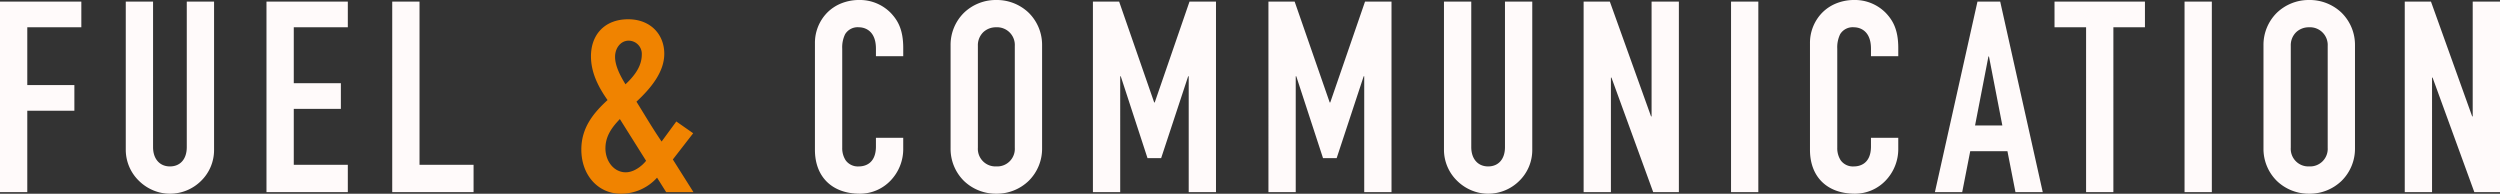 <svg xmlns="http://www.w3.org/2000/svg" viewBox="0 0 654.07 50.68">
  <rect x="0" y="0" width="654.07" height="50.68" fill="#333333" stroke="none"/>
  <defs>
    <style>
      .cls-1 {
        fill: snow;
      }

      .cls-2 {
        fill: #f08300;
      }
    </style>
  </defs>
  <g id="グループ化_187" data-name="グループ化 187" transform="translate(-714.105 -311.74)">
    <path id="前面オブジェクトで型抜き_1" data-name="前面オブジェクトで型抜き 1" class="cls-1" d="M-1429.84,57.42a12.053,12.053,0,0,1-8.452-3.325,11.785,11.785,0,0,1-3.518-8.575V18.64a11.8,11.8,0,0,1,3.491-8.549,12.033,12.033,0,0,1,8.479-3.351,12.054,12.054,0,0,1,8.453,3.325,11.786,11.786,0,0,1,3.518,8.575V45.52a11.8,11.8,0,0,1-3.491,8.522A12.011,12.011,0,0,1-1429.84,57.42Zm-.07-43.54a4.815,4.815,0,0,0-3.325,1.26,4.752,4.752,0,0,0-1.435,3.57V45.38a4.607,4.607,0,0,0,4.83,4.9,4.607,4.607,0,0,0,4.83-4.9V18.78A4.639,4.639,0,0,0-1429.91,13.88ZM-1548.7,57.42c-7.254,0-11.759-4.4-11.759-11.48V18.08a11.286,11.286,0,0,1,3.185-8.006,10.87,10.87,0,0,1,3.666-2.438,12.6,12.6,0,0,1,4.769-.9,11.343,11.343,0,0,1,8.26,3.43c1.672,1.792,3.219,4.135,3.219,9.1v2.17h-7.14V19.48c0-5.33-3.674-5.6-4.41-5.6a3.837,3.837,0,0,0-3.649,1.8,7.815,7.815,0,0,0-.761,3.8v25.9a5.81,5.81,0,0,0,.91,3.317,3.941,3.941,0,0,0,3.43,1.584c1.347,0,4.48-.512,4.48-5.251V42.79h7.14v2.87a11.9,11.9,0,0,1-3.333,8.348A11.084,11.084,0,0,1-1548.7,57.42Zm-95.97,0a11.273,11.273,0,0,1-4.4-.9,11.791,11.791,0,0,1-3.681-2.453,11.318,11.318,0,0,1-3.465-8.129V7.16h7.14V45.24c0,3.062,1.731,5.04,4.41,5.04,2.72,0,4.41-1.931,4.41-5.04V7.16h7.14V46.01a11.248,11.248,0,0,1-3.413,8.068A11.544,11.544,0,0,1-1644.67,57.42Zm-128.66,0a12.053,12.053,0,0,1-8.452-3.325,11.785,11.785,0,0,1-3.518-8.575V18.64a11.8,11.8,0,0,1,3.492-8.549,12.033,12.033,0,0,1,8.478-3.351,12.054,12.054,0,0,1,8.453,3.325,11.786,11.786,0,0,1,3.517,8.575V45.52a11.8,11.8,0,0,1-3.491,8.522A12.011,12.011,0,0,1-1773.33,57.42Zm-.069-43.54a4.815,4.815,0,0,0-3.325,1.26,4.752,4.752,0,0,0-1.435,3.57V45.38a4.606,4.606,0,0,0,4.829,4.9,4.607,4.607,0,0,0,4.83-4.9V18.78A4.639,4.639,0,0,0-1773.4,13.88Zm-35.63,43.54c-7.254,0-11.76-4.4-11.76-11.48V18.08a11.285,11.285,0,0,1,3.185-8.006,10.869,10.869,0,0,1,3.666-2.438,12.6,12.6,0,0,1,4.769-.9,11.343,11.343,0,0,1,8.26,3.43c1.672,1.792,3.22,4.134,3.22,9.1v2.17h-7.141V19.48c0-5.33-3.674-5.6-4.41-5.6a3.837,3.837,0,0,0-3.648,1.8,7.813,7.813,0,0,0-.762,3.8v25.9a5.808,5.808,0,0,0,.91,3.317,3.941,3.941,0,0,0,3.43,1.584c1.347,0,4.479-.512,4.479-5.251V42.79h7.141v2.87a11.9,11.9,0,0,1-3.334,8.348A11.085,11.085,0,0,1-1809.03,57.42Zm-180.52,0a11.273,11.273,0,0,1-4.4-.9,11.793,11.793,0,0,1-3.681-2.453,11.318,11.318,0,0,1-3.465-8.129V7.16h7.14V45.24c0,3.062,1.731,5.04,4.41,5.04,2.72,0,4.41-1.931,4.41-5.04V7.16h7.14V46.01a11.247,11.247,0,0,1-3.413,8.068A11.544,11.544,0,0,1-1989.55,57.42ZM-1499.56,57h-7.14l-2.1-10.71h-9.731l-2.1,10.71h-7.14l11.13-49.839h5.951L-1499.56,57Zm-14.21-35.491h0l-3.5,18.06h7.141l-3.5-18.06h-.141ZM-1379.93,57h-6.72l-10.92-29.96h-.14V57h-7.14V7.16h6.86l10.78,30.029h.14V7.16h7.141V57Zm-214.831,0h-6.719L-1612.4,27.04h-.14V57h-7.14V7.16h6.86l10.78,30.029h.14V7.16h7.14V57Zm-75.18,0h-7.14V26.69h-.14l-7.07,21.42h-3.57l-7-21.42h-.14V57h-7.141V7.16h6.861l9.17,26.39h.14l9.1-26.39h6.93V57Zm-45.92,0H-1723V26.69h-.141l-7.07,21.42h-3.57l-7-21.42h-.141V57h-7.14V7.16h6.86l9.17,26.39h.14l9.1-26.39h6.93V57Zm260.54,0h-7.14V7.16h7.14Zm-25.76,0h-7.141V13.88h-8.259V7.16h23.659V13.88h-8.259Zm-92.89,0h-7.141V7.16h7.141Zm-336.13,0h-21.281V7.16h7.141v42.7h14.14V57Zm-32.9,0h-21.28V7.16H-1943V13.88h-14.14V28.51h12.32V35.23h-12.32V49.86H-1943V57Zm-83.86,0H-2034V7.16h21.28V13.88h-14.141V29h12.32v6.72h-12.32V57Z" transform="translate(2748.105 305)"/>
    <path id="交差_1" data-name="交差 1" class="cls-2" d="M-1878.8,44.87c0-5.53,2.94-9.381,6.86-12.95-2.52-3.57-4.34-7.28-4.34-11.48,0-5.6,3.57-9.66,9.73-9.66,5.81,0,9.45,3.92,9.45,9.03,0,4.69-3.36,8.89-7.28,12.53,1.89,3.01,4.13,6.861,6.58,10.43l3.85-5.25,4.41,3.08-5.32,6.86,5.39,8.54h-7.14l-2.38-3.78a12.647,12.647,0,0,1-9.52,4.2C-1874.315,56.42-1878.8,51.66-1878.8,44.87Zm6.3-.35c0,3.43,2.24,6.3,5.32,6.3,2.17,0,4.271-1.68,5.32-3.01l-6.86-10.92C-1870.885,39.13-1872.495,41.44-1872.495,44.52Zm2.52-23.94c0,2.17,1.121,4.62,2.73,7.21,3.081-2.87,4.271-5.32,4.271-7.84a3.46,3.46,0,0,0-3.43-3.57C-1868.575,16.38-1869.975,18.41-1869.975,20.58ZM-1849.465,56Z" transform="translate(2745 306)"/>
  </g>
</svg>
